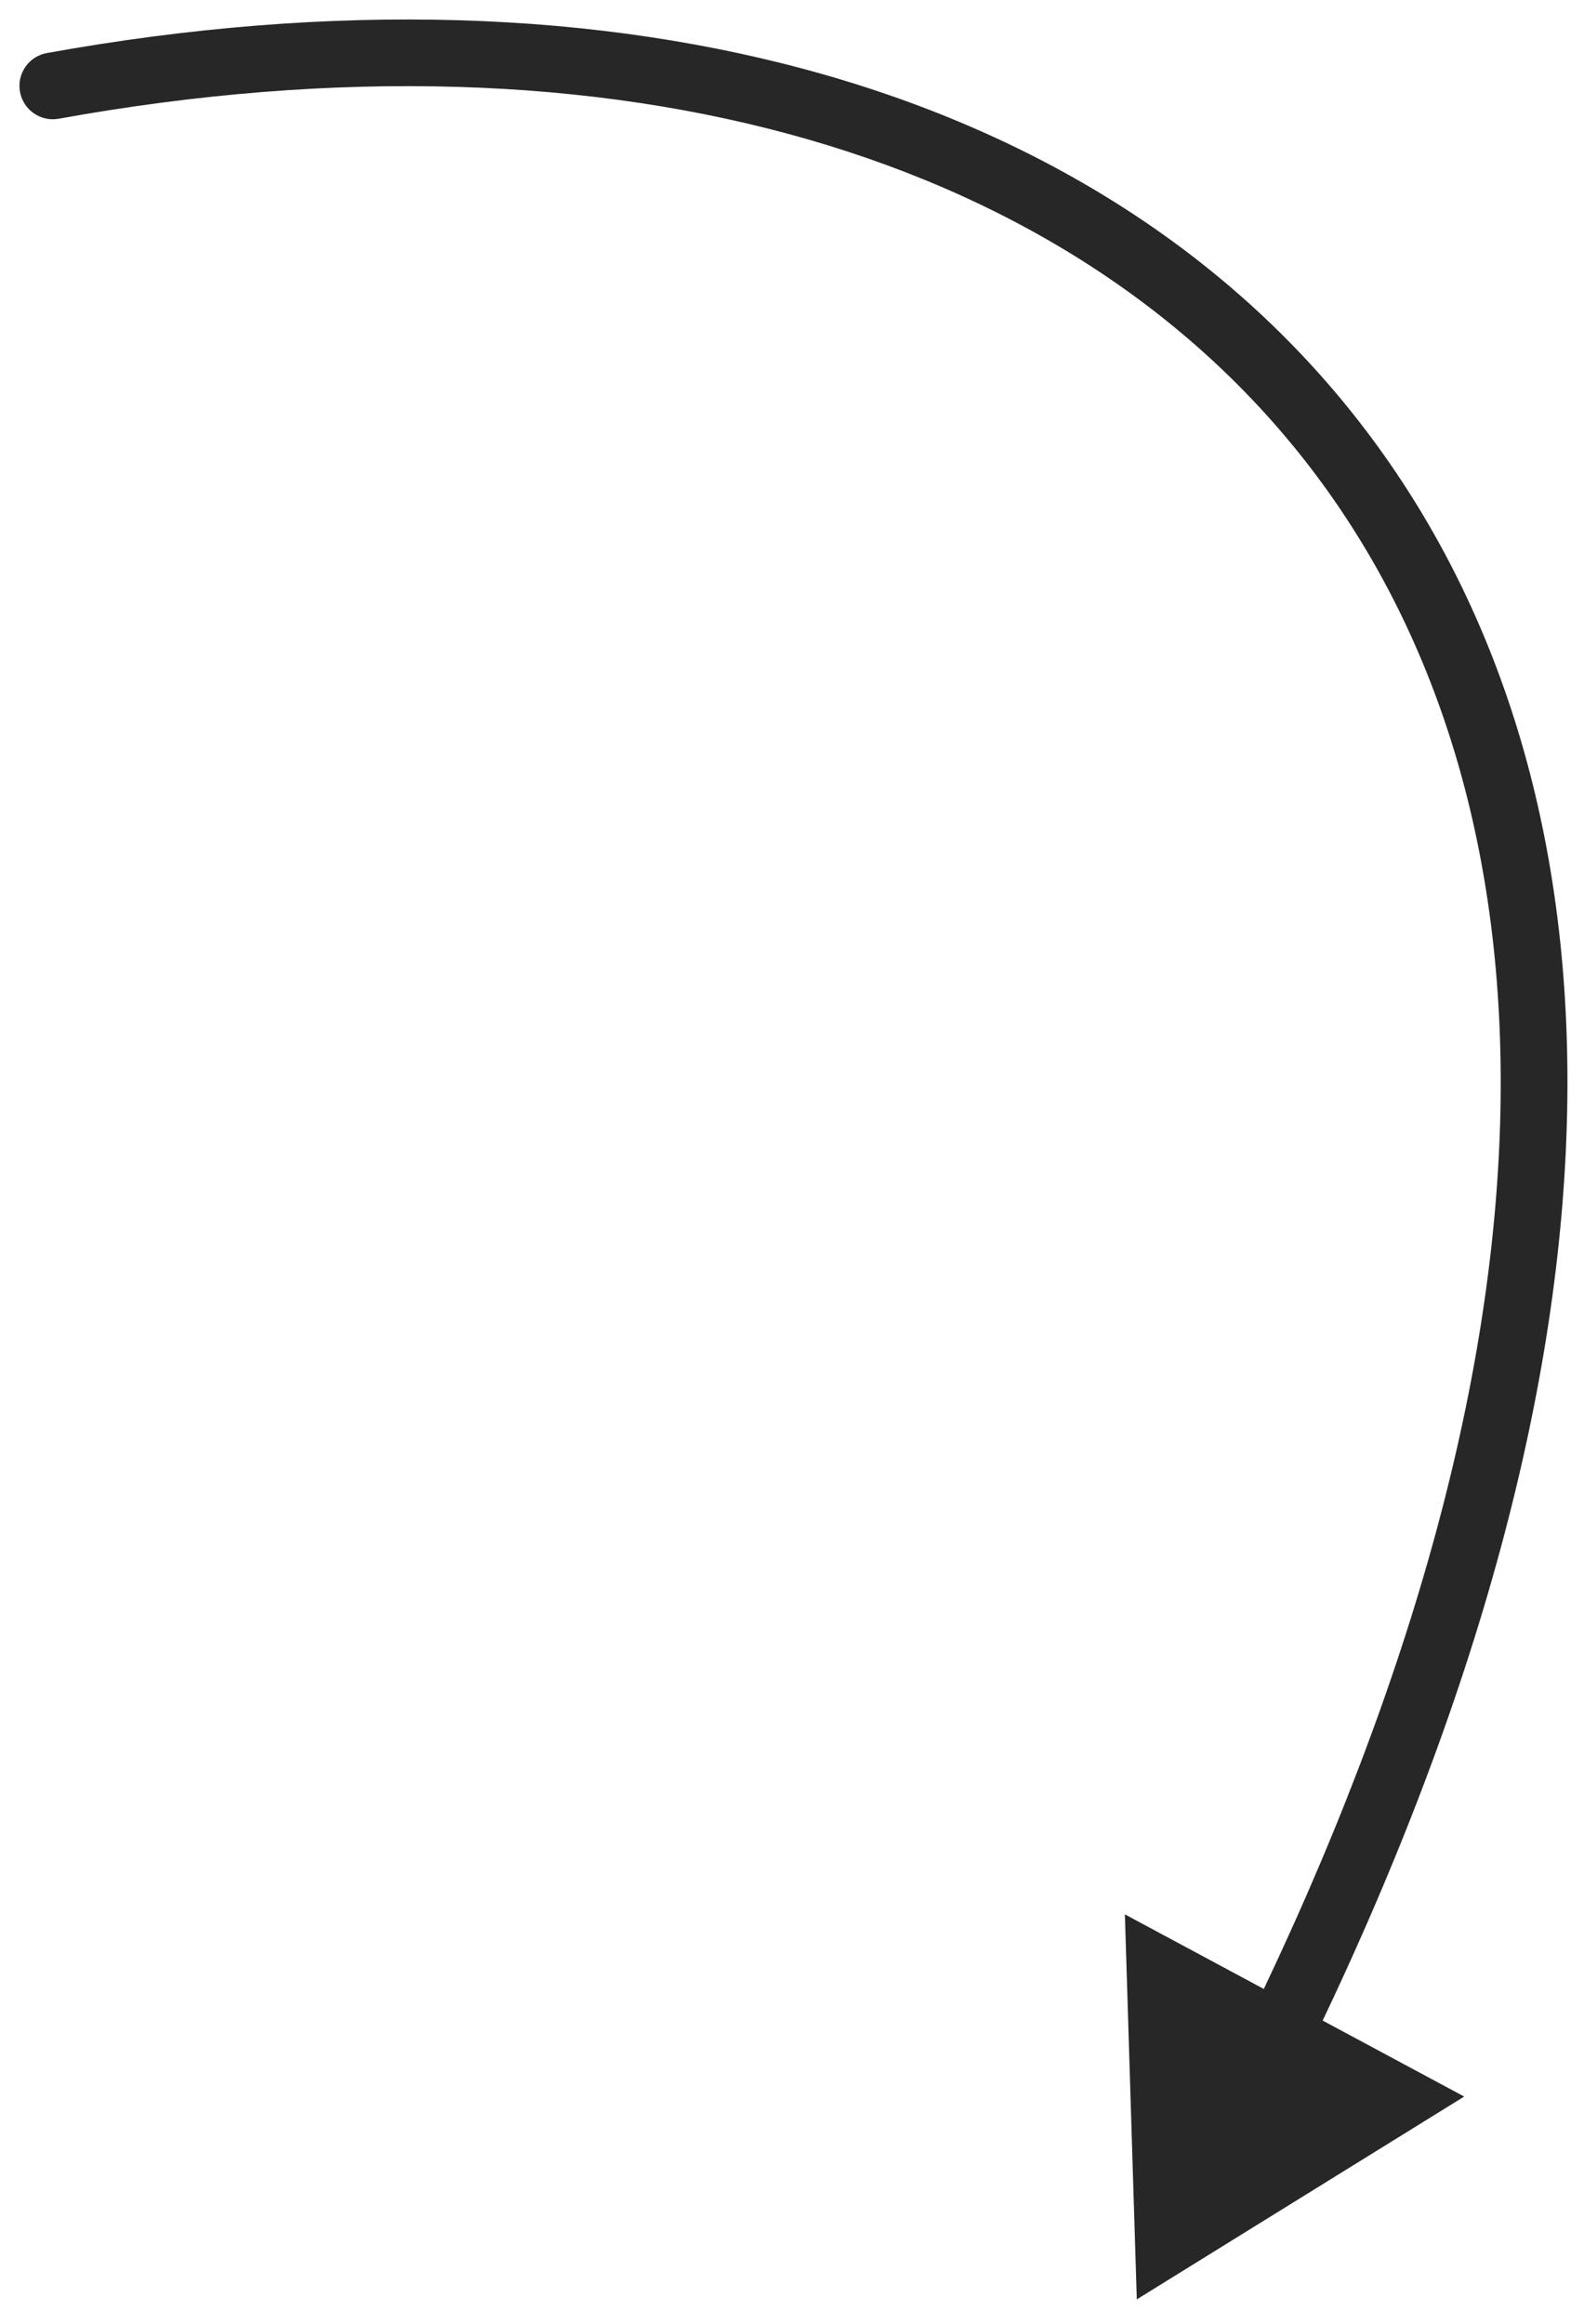 <?xml version="1.0" encoding="UTF-8"?> <svg xmlns="http://www.w3.org/2000/svg" width="60" height="88" viewBox="0 0 60 88" fill="none"><path d="M1.776 2.009C1.089 2.133 0.633 2.79 0.757 3.477C0.881 4.163 1.538 4.62 2.224 4.496L1.776 2.009ZM43.06 87.076L55.462 79.395L42.609 72.495L43.06 87.076ZM2.224 4.496C23.381 0.676 40.866 5.865 49.954 18.131C59.033 30.385 60.108 50.211 47.303 76.503L49.575 77.609C62.58 50.906 61.863 29.961 51.984 16.627C42.114 3.306 23.473 -1.909 1.776 2.009L2.224 4.496Z" fill="#272727"></path></svg> 